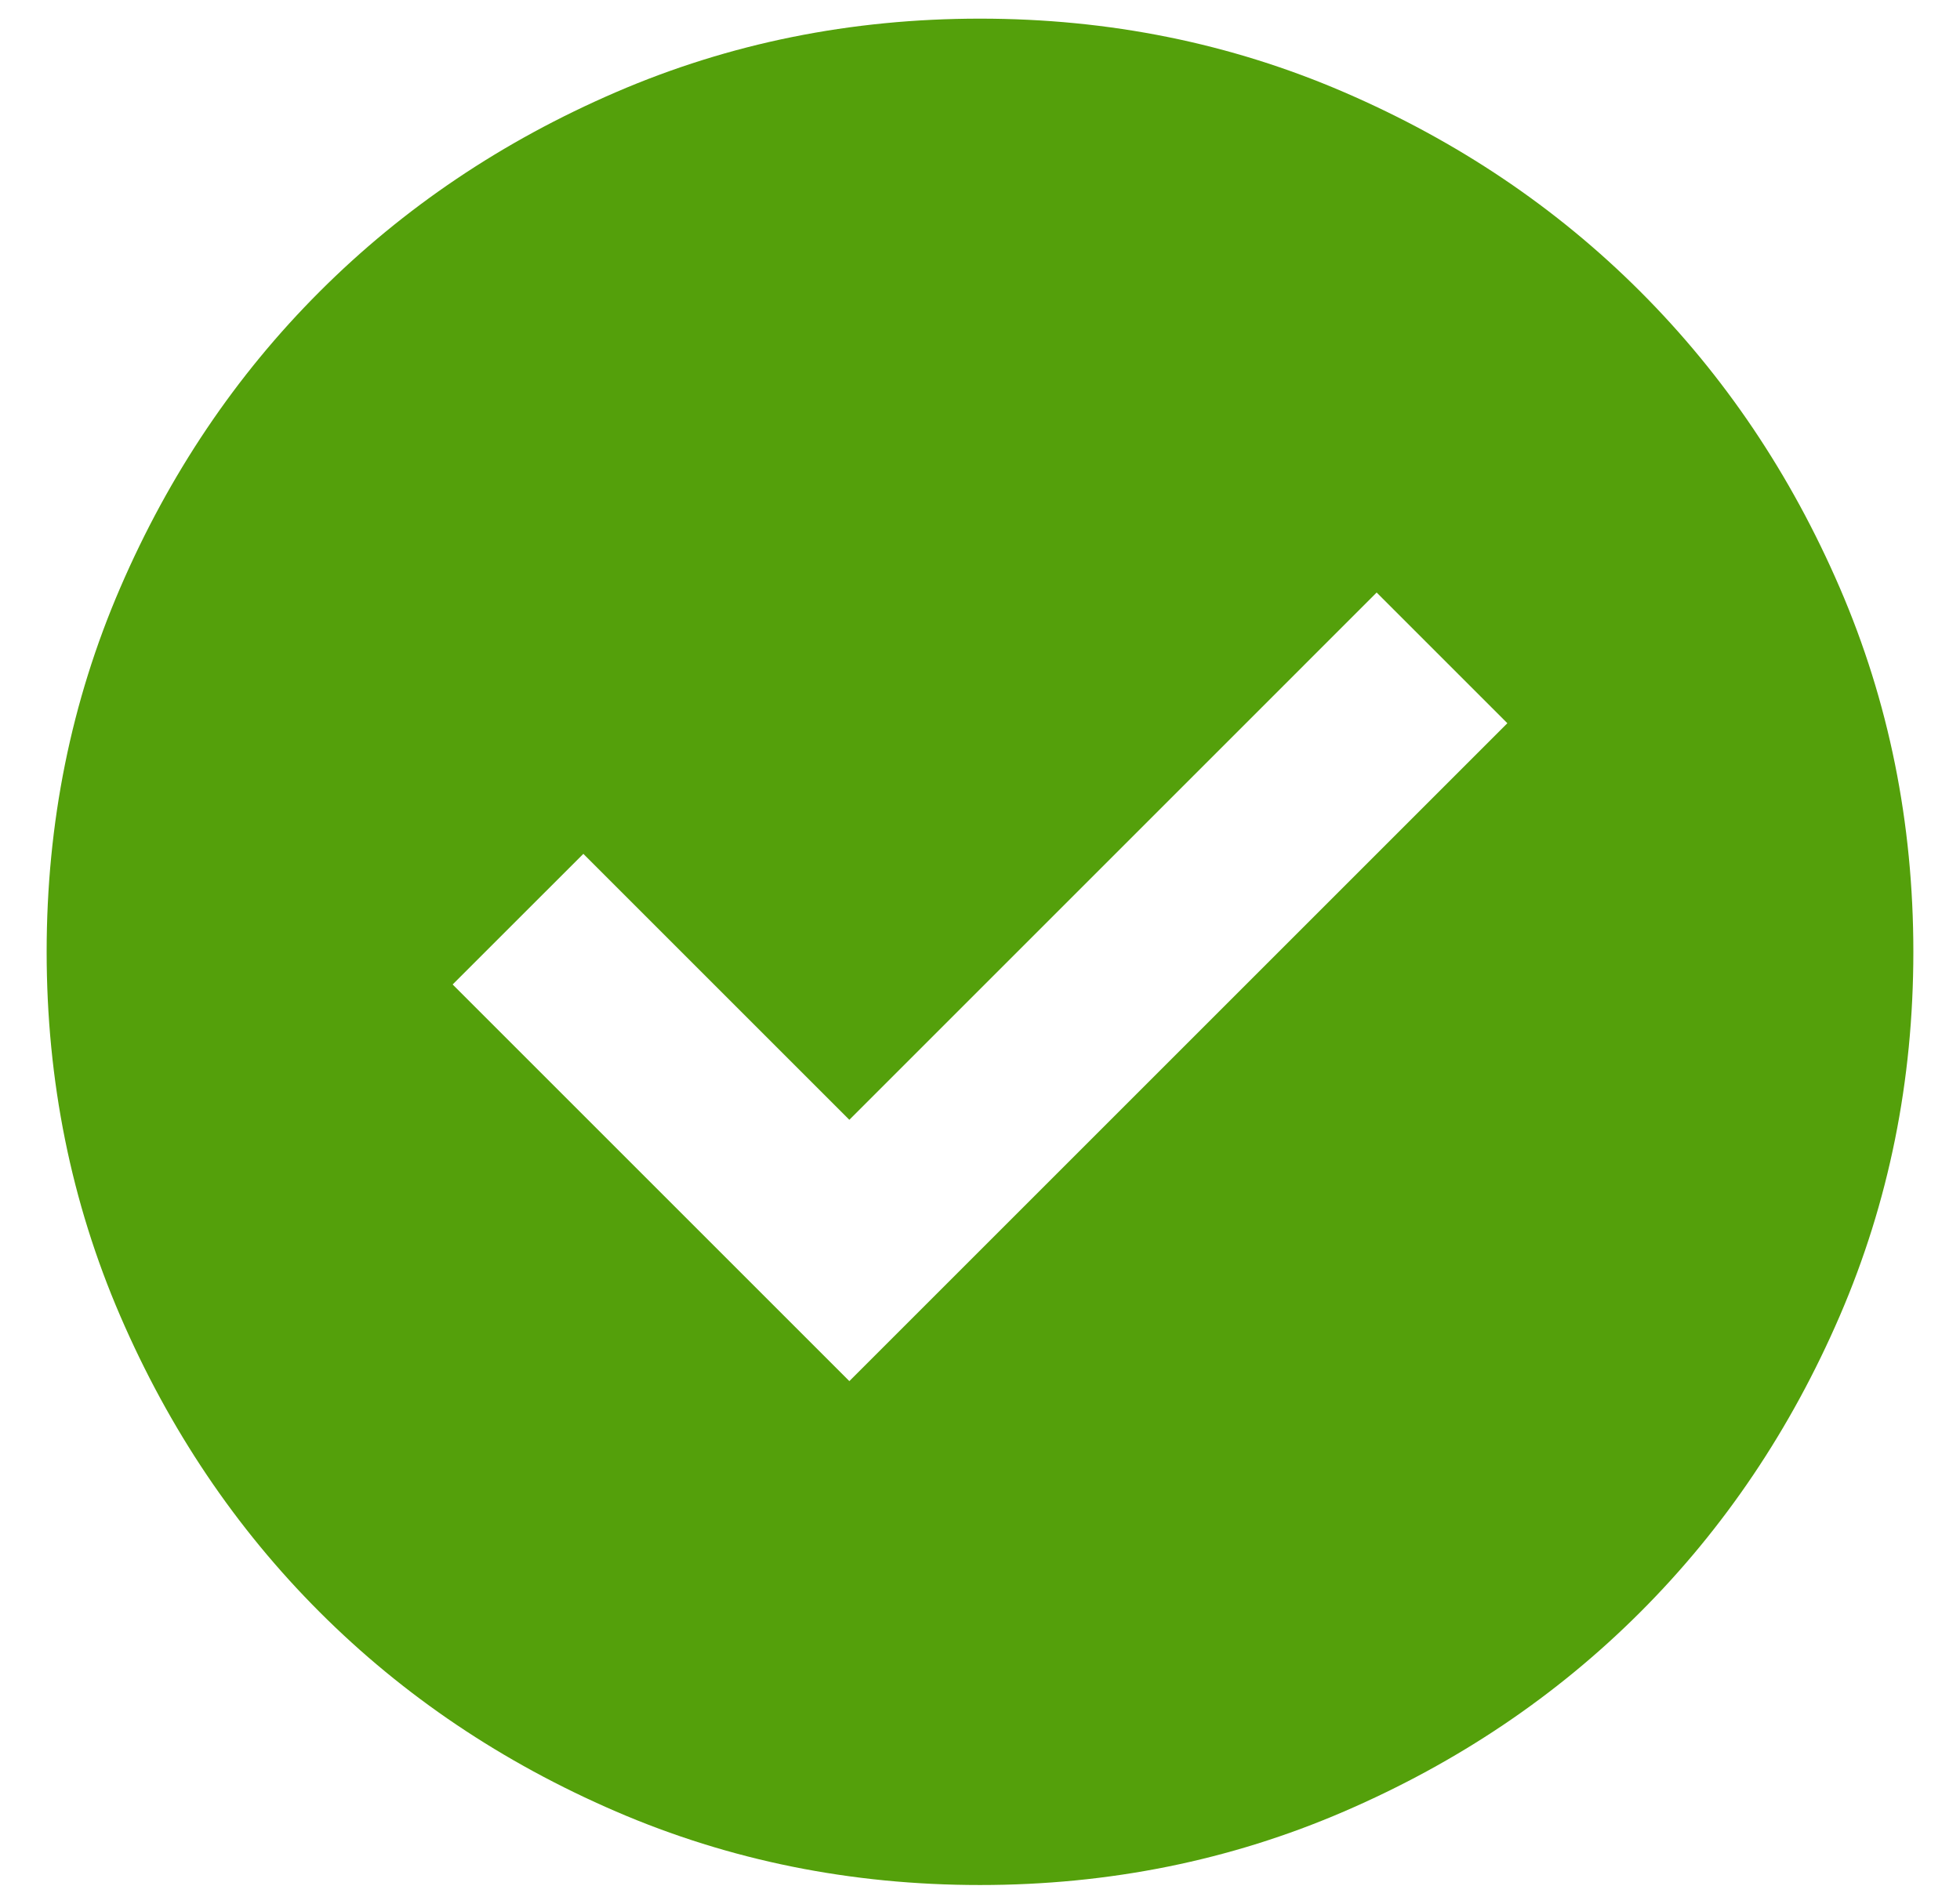 <svg width="35" height="34" viewBox="0 0 35 34" fill="none" xmlns="http://www.w3.org/2000/svg">
<path d="M15.167 24.667L26.917 12.917L24.583 10.583L15.167 20L10.417 15.25L8.083 17.583L15.167 24.667ZM17.5 33.667C15.194 33.667 13.028 33.229 11 32.354C8.972 31.479 7.208 30.292 5.708 28.792C4.208 27.292 3.021 25.528 2.146 23.5C1.271 21.472 0.833 19.305 0.833 17C0.833 14.694 1.271 12.528 2.146 10.5C3.021 8.472 4.208 6.708 5.708 5.208C7.208 3.708 8.972 2.521 11 1.646C13.028 0.771 15.194 0.333 17.5 0.333C19.806 0.333 21.972 0.771 24 1.646C26.028 2.521 27.792 3.708 29.292 5.208C30.792 6.708 31.979 8.472 32.854 10.5C33.729 12.528 34.167 14.694 34.167 17C34.167 19.305 33.729 21.472 32.854 23.5C31.979 25.528 30.792 27.292 29.292 28.792C27.792 30.292 26.028 31.479 24 32.354C21.972 33.229 19.806 33.667 17.5 33.667Z" fill="#54A00B"/>
</svg>
